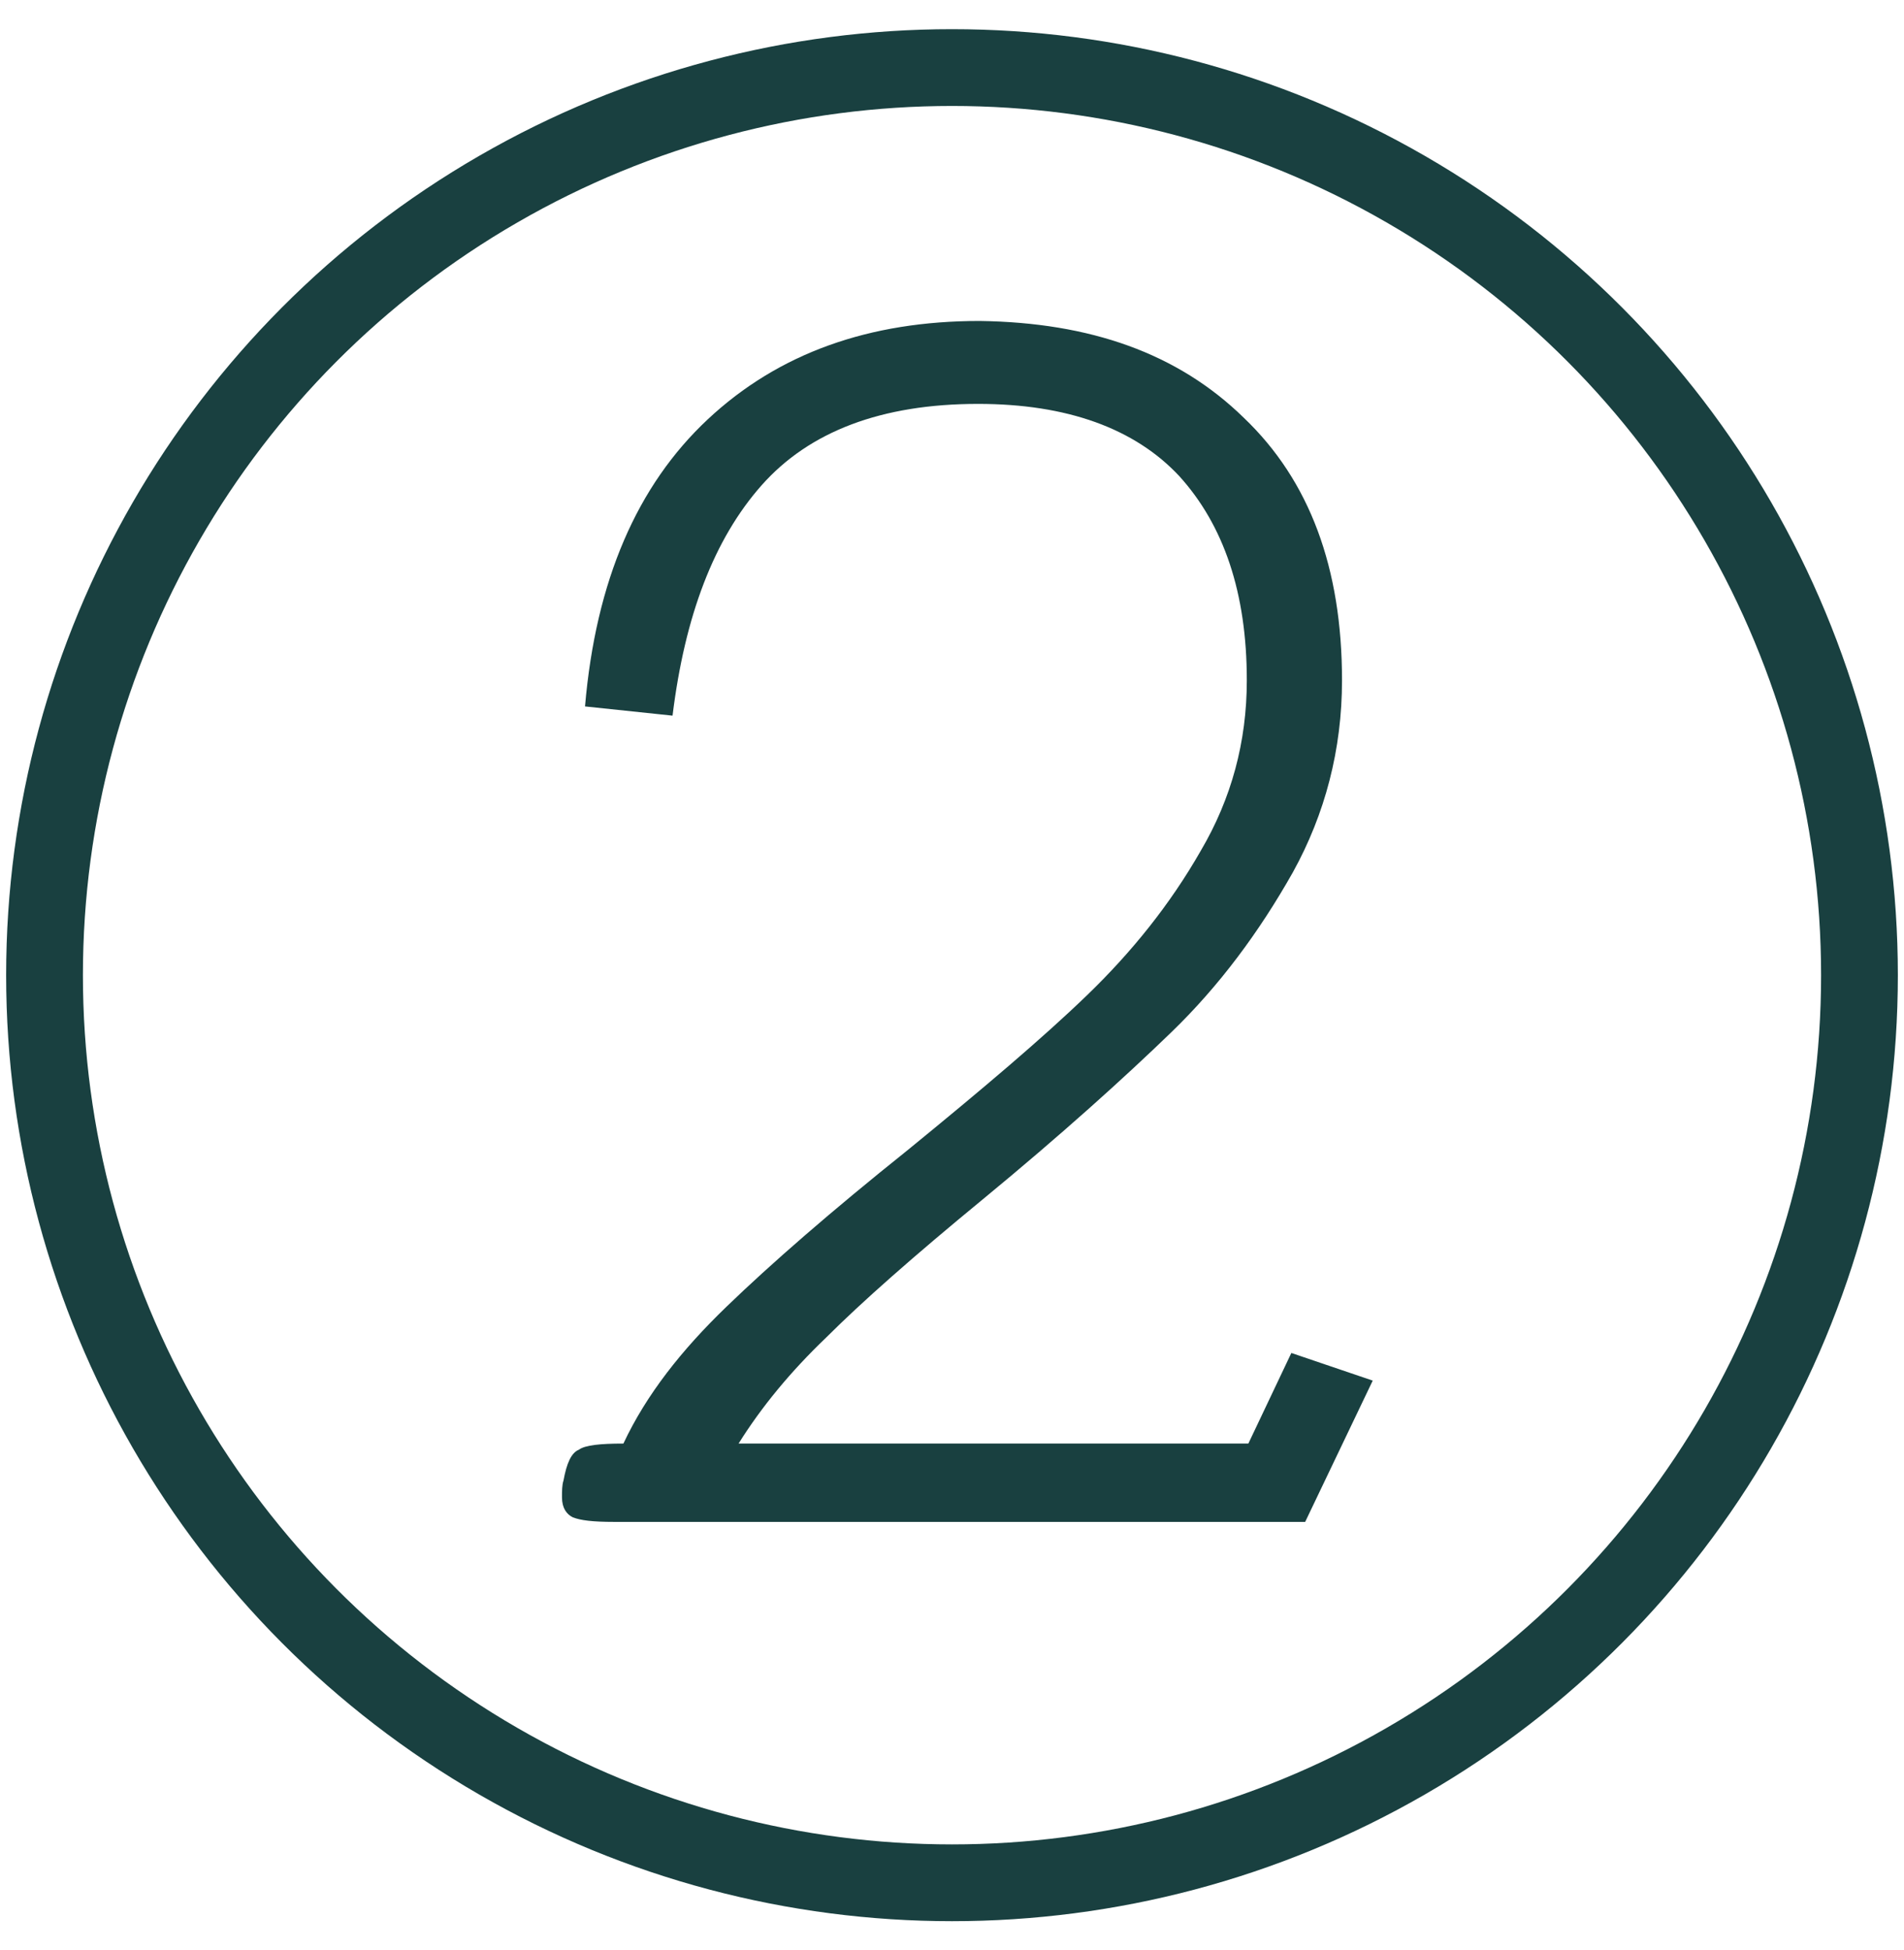 <svg xmlns="http://www.w3.org/2000/svg" xmlns:xlink="http://www.w3.org/1999/xlink" id="Camada_1" x="0px" y="0px" viewBox="0 0 124 127" style="enable-background:new 0 0 124 127;" xml:space="preserve"><style type="text/css">	.st0{fill:#194040;}	.st1{fill:none;stroke:#194040;stroke-width:5;stroke-miterlimit:10;}</style><g id="XMLID_29_">	<path id="XMLID_30_" class="st0" d="M37.3,98.8c-0.4-0.2-0.7-0.6-0.7-1.3c0-0.4,0-0.8,0.1-1.1c0.2-1.1,0.5-1.8,1-2   c0.4-0.3,1.4-0.4,2.9-0.4c1.5-3.2,3.8-6.1,6.7-8.9c2.9-2.8,6.8-6.2,11.8-10.2c4.9-4,8.8-7.3,11.7-10.1c2.9-2.8,5.4-5.9,7.4-9.4   c2-3.4,3-7.1,3-11.1c0-5.7-1.5-10.1-4.4-13.3c-2.9-3.1-7.3-4.7-13.1-4.7c-6.3,0-11,1.8-14.1,5.3c-3.1,3.5-5,8.5-5.8,15L38.1,46   c0.7-8.2,3.4-14.4,8-18.7c4.6-4.3,10.5-6.4,17.7-6.4C71,21,76.7,23,81,27.2c4.3,4.1,6.4,9.8,6.4,17.1c0,4.5-1.1,8.7-3.2,12.5   c-2.2,3.9-4.8,7.4-7.9,10.4c-3.1,3-7.2,6.7-12.3,10.9c-4.5,3.7-7.9,6.7-10.2,9c-2.3,2.2-4.2,4.5-5.7,6.9h33.2l2.8-5.9l5.3,1.8   l-4.4,9.2H40C38.6,99.1,37.8,99,37.3,98.8z"></path></g><circle id="XMLID_2_" class="st1" cx="62" cy="63.5" r="59.1"></circle></svg>